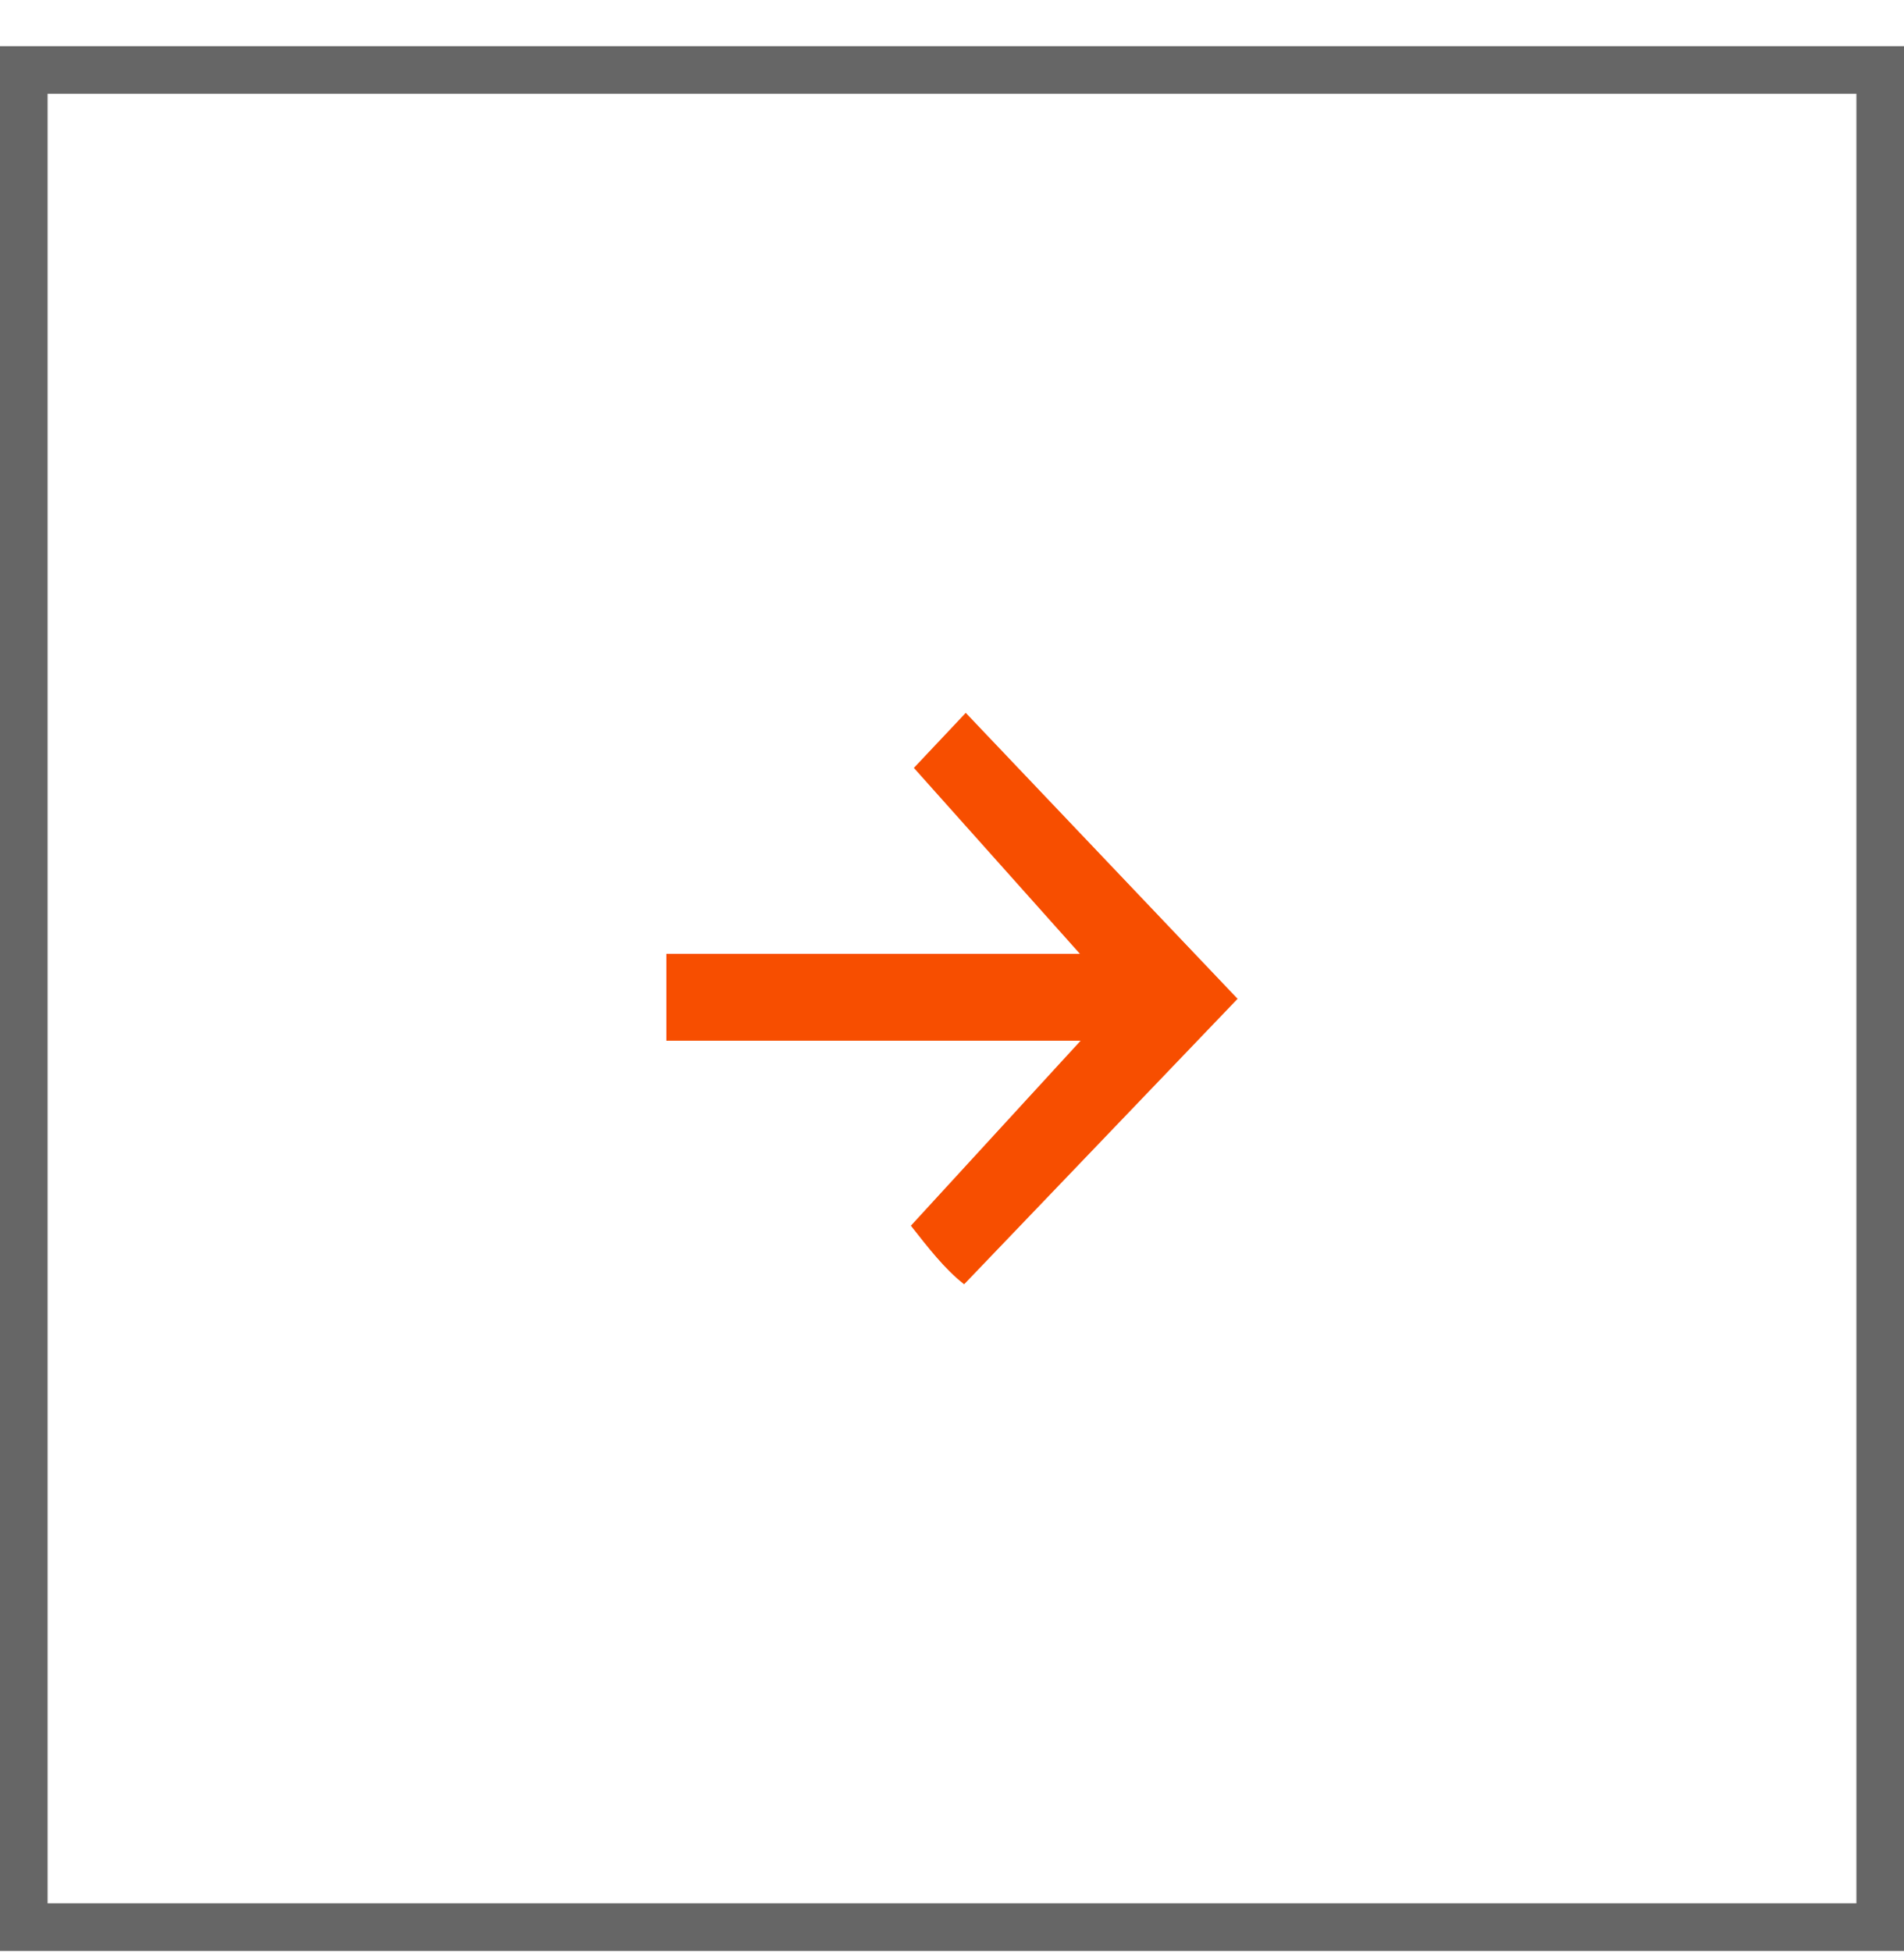 <?xml version="1.0" encoding="UTF-8"?> <svg xmlns="http://www.w3.org/2000/svg" width="40" height="41" viewBox="0 0 40 41" fill="none"><g data-figma-bg-blur-radius="2.30769"><rect x="39.5" y="40.47" width="39" height="39" transform="rotate(180 39.5 40.47)" stroke="#666666"></rect><path d="M20.255 26.97C19.847 26.654 19.487 26.185 19.136 25.74C20.318 24.451 21.495 23.169 22.702 21.855L14 21.855L14 20.03L22.687 20.03C21.501 18.701 20.337 17.399 19.199 16.126C19.544 15.761 19.935 15.345 20.289 14.97C22.18 16.958 24.079 18.955 26 20.975C24.107 22.95 22.196 24.944 20.255 26.97Z" fill="#F74E00"></path></g><defs><clipPath id="bgblur_0_4011_79_clip_path" transform="translate(0 0)"><rect x="39.5" y="40.47" width="39" height="39" transform="rotate(180 39.5 40.47)"></rect></clipPath></defs></svg> 